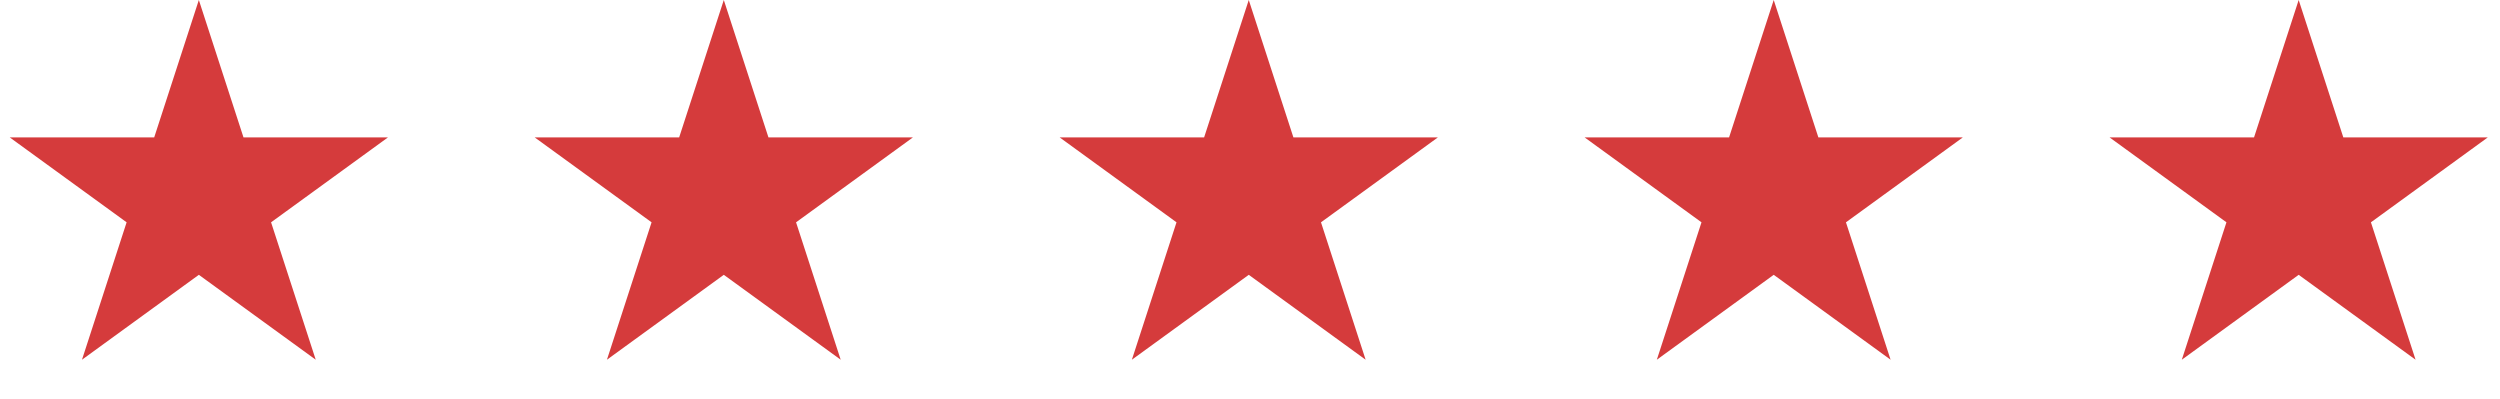 <svg width="119" height="19" viewBox="0 0 119 19" fill="none" xmlns="http://www.w3.org/2000/svg">
<path d="M9.465 0L11.59 6.54L18.467 6.54L12.903 10.582L15.029 17.123L9.465 13.081L3.902 17.123L6.027 10.582L0.463 6.54L7.34 6.54L9.465 0Z" fill="#D53B3C"/>
<path d="M34.453 0L36.578 6.54L43.455 6.54L37.892 10.582L40.017 17.123L34.453 13.081L28.89 17.123L31.015 10.582L25.451 6.54L32.328 6.54L34.453 0Z" fill="#D53B3C"/>
<path d="M59.441 0L61.566 6.54L68.443 6.54L62.879 10.582L65.004 17.123L59.441 13.081L53.877 17.123L56.002 10.582L50.439 6.54L57.316 6.54L59.441 0Z" fill="#D53B3C"/>
<path d="M84.429 0L86.554 6.54L93.431 6.54L87.867 10.582L89.992 17.123L84.429 13.081L78.865 17.123L80.991 10.582L75.427 6.54L82.304 6.54L84.429 0Z" fill="#D53B3C"/>
<path d="M109.417 0L111.542 6.54L118.419 6.54L112.856 10.582L114.981 17.123L109.417 13.081L103.854 17.123L105.979 10.582L100.415 6.54L107.292 6.54L109.417 0Z" fill="#D53B3C"/>
</svg>
